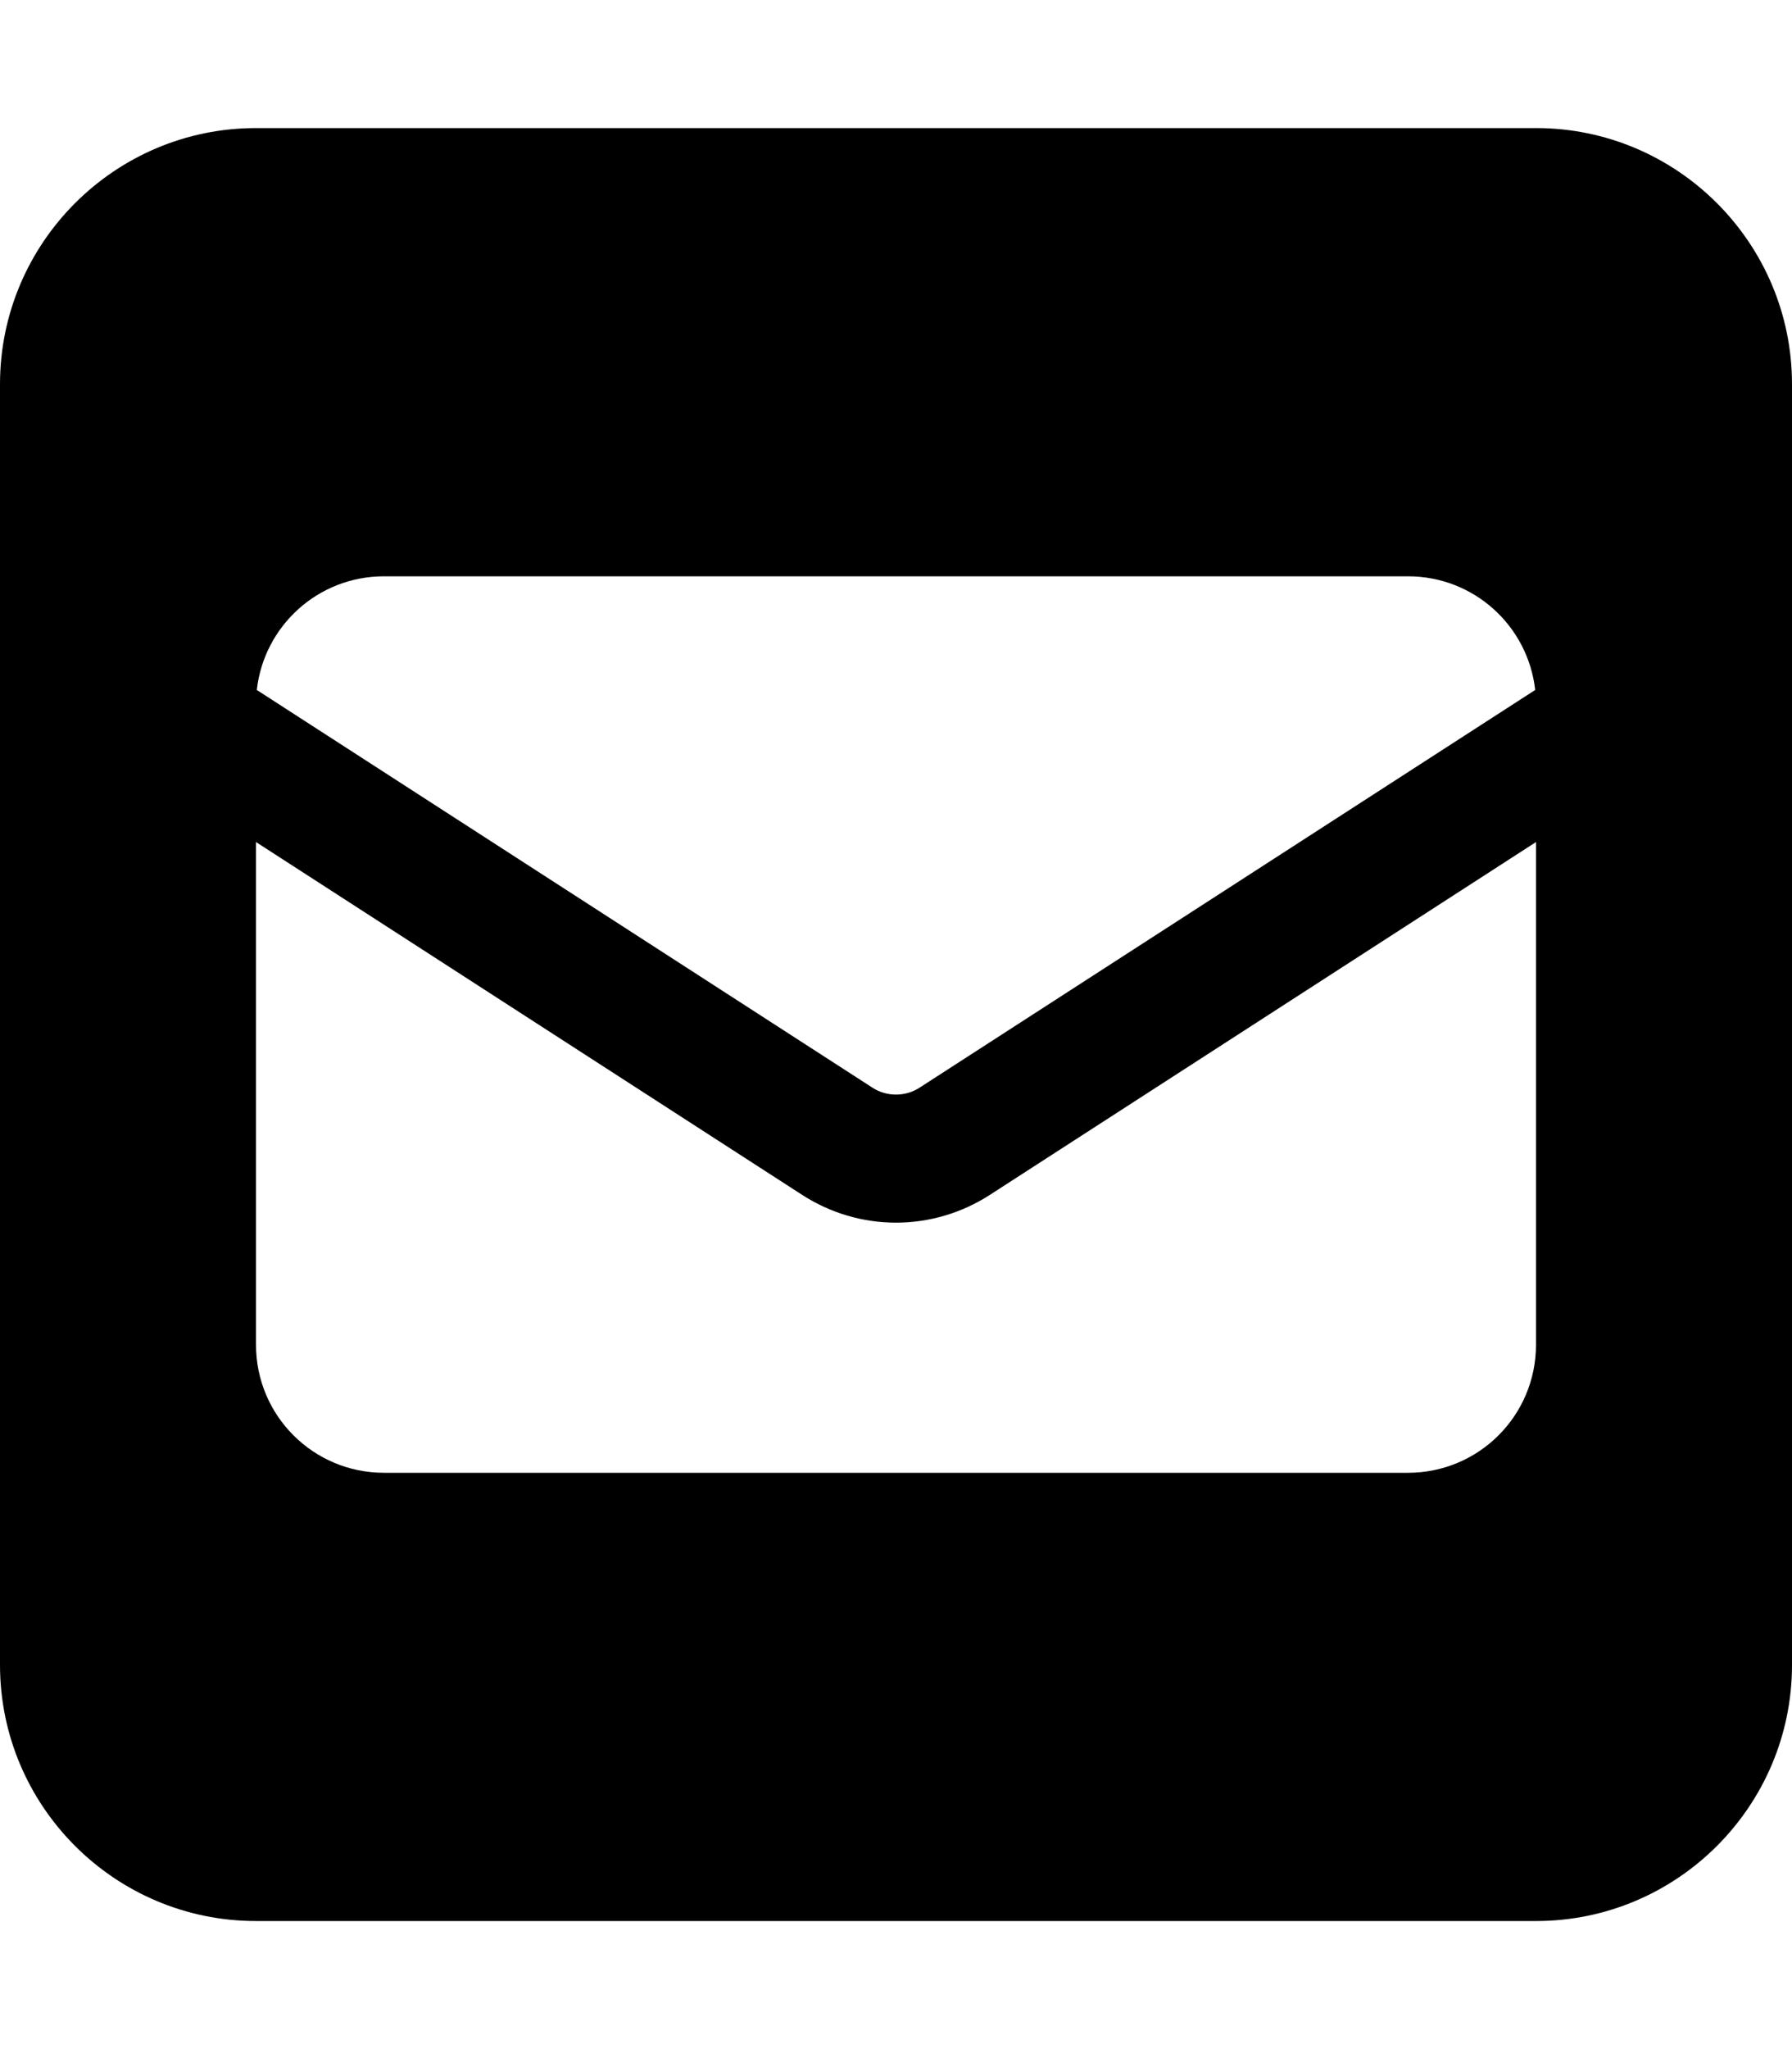 <svg xmlns="http://www.w3.org/2000/svg" viewBox="0 0 448 512"><!--! Font Awesome Free 6.4.2 by @fontawesome - https://fontawesome.com License - https://fontawesome.com/license/free (Icons: CC BY 4.0, Fonts: SIL OFL 1.1, Code: MIT License) Copyright 2023 Fonticons, Inc.--><path d="M64 32C28.7 32 0 60.7 0 96v320c0 35.3 28.7 64 64 64h320c35.3 0 64-28.7 64-64V96c0-35.3-28.7-64-64-64H64zm154 239.7L64.2 172.4C66 156.4 79.5 144 96 144h256c16.5 0 30 12.4 31.8 28.4L230 271.7c-1.8 1.2-3.9 1.8-6 1.8s-4.2-.6-6-1.8zm29.4 26.9L384 210.4V336c0 17.7-14.3 32-32 32H96c-17.7 0-32-14.3-32-32V210.4l136.6 88.2c7 4.5 15.1 6.9 23.4 6.9s16.4-2.4 23.4-6.9z"/></svg>
